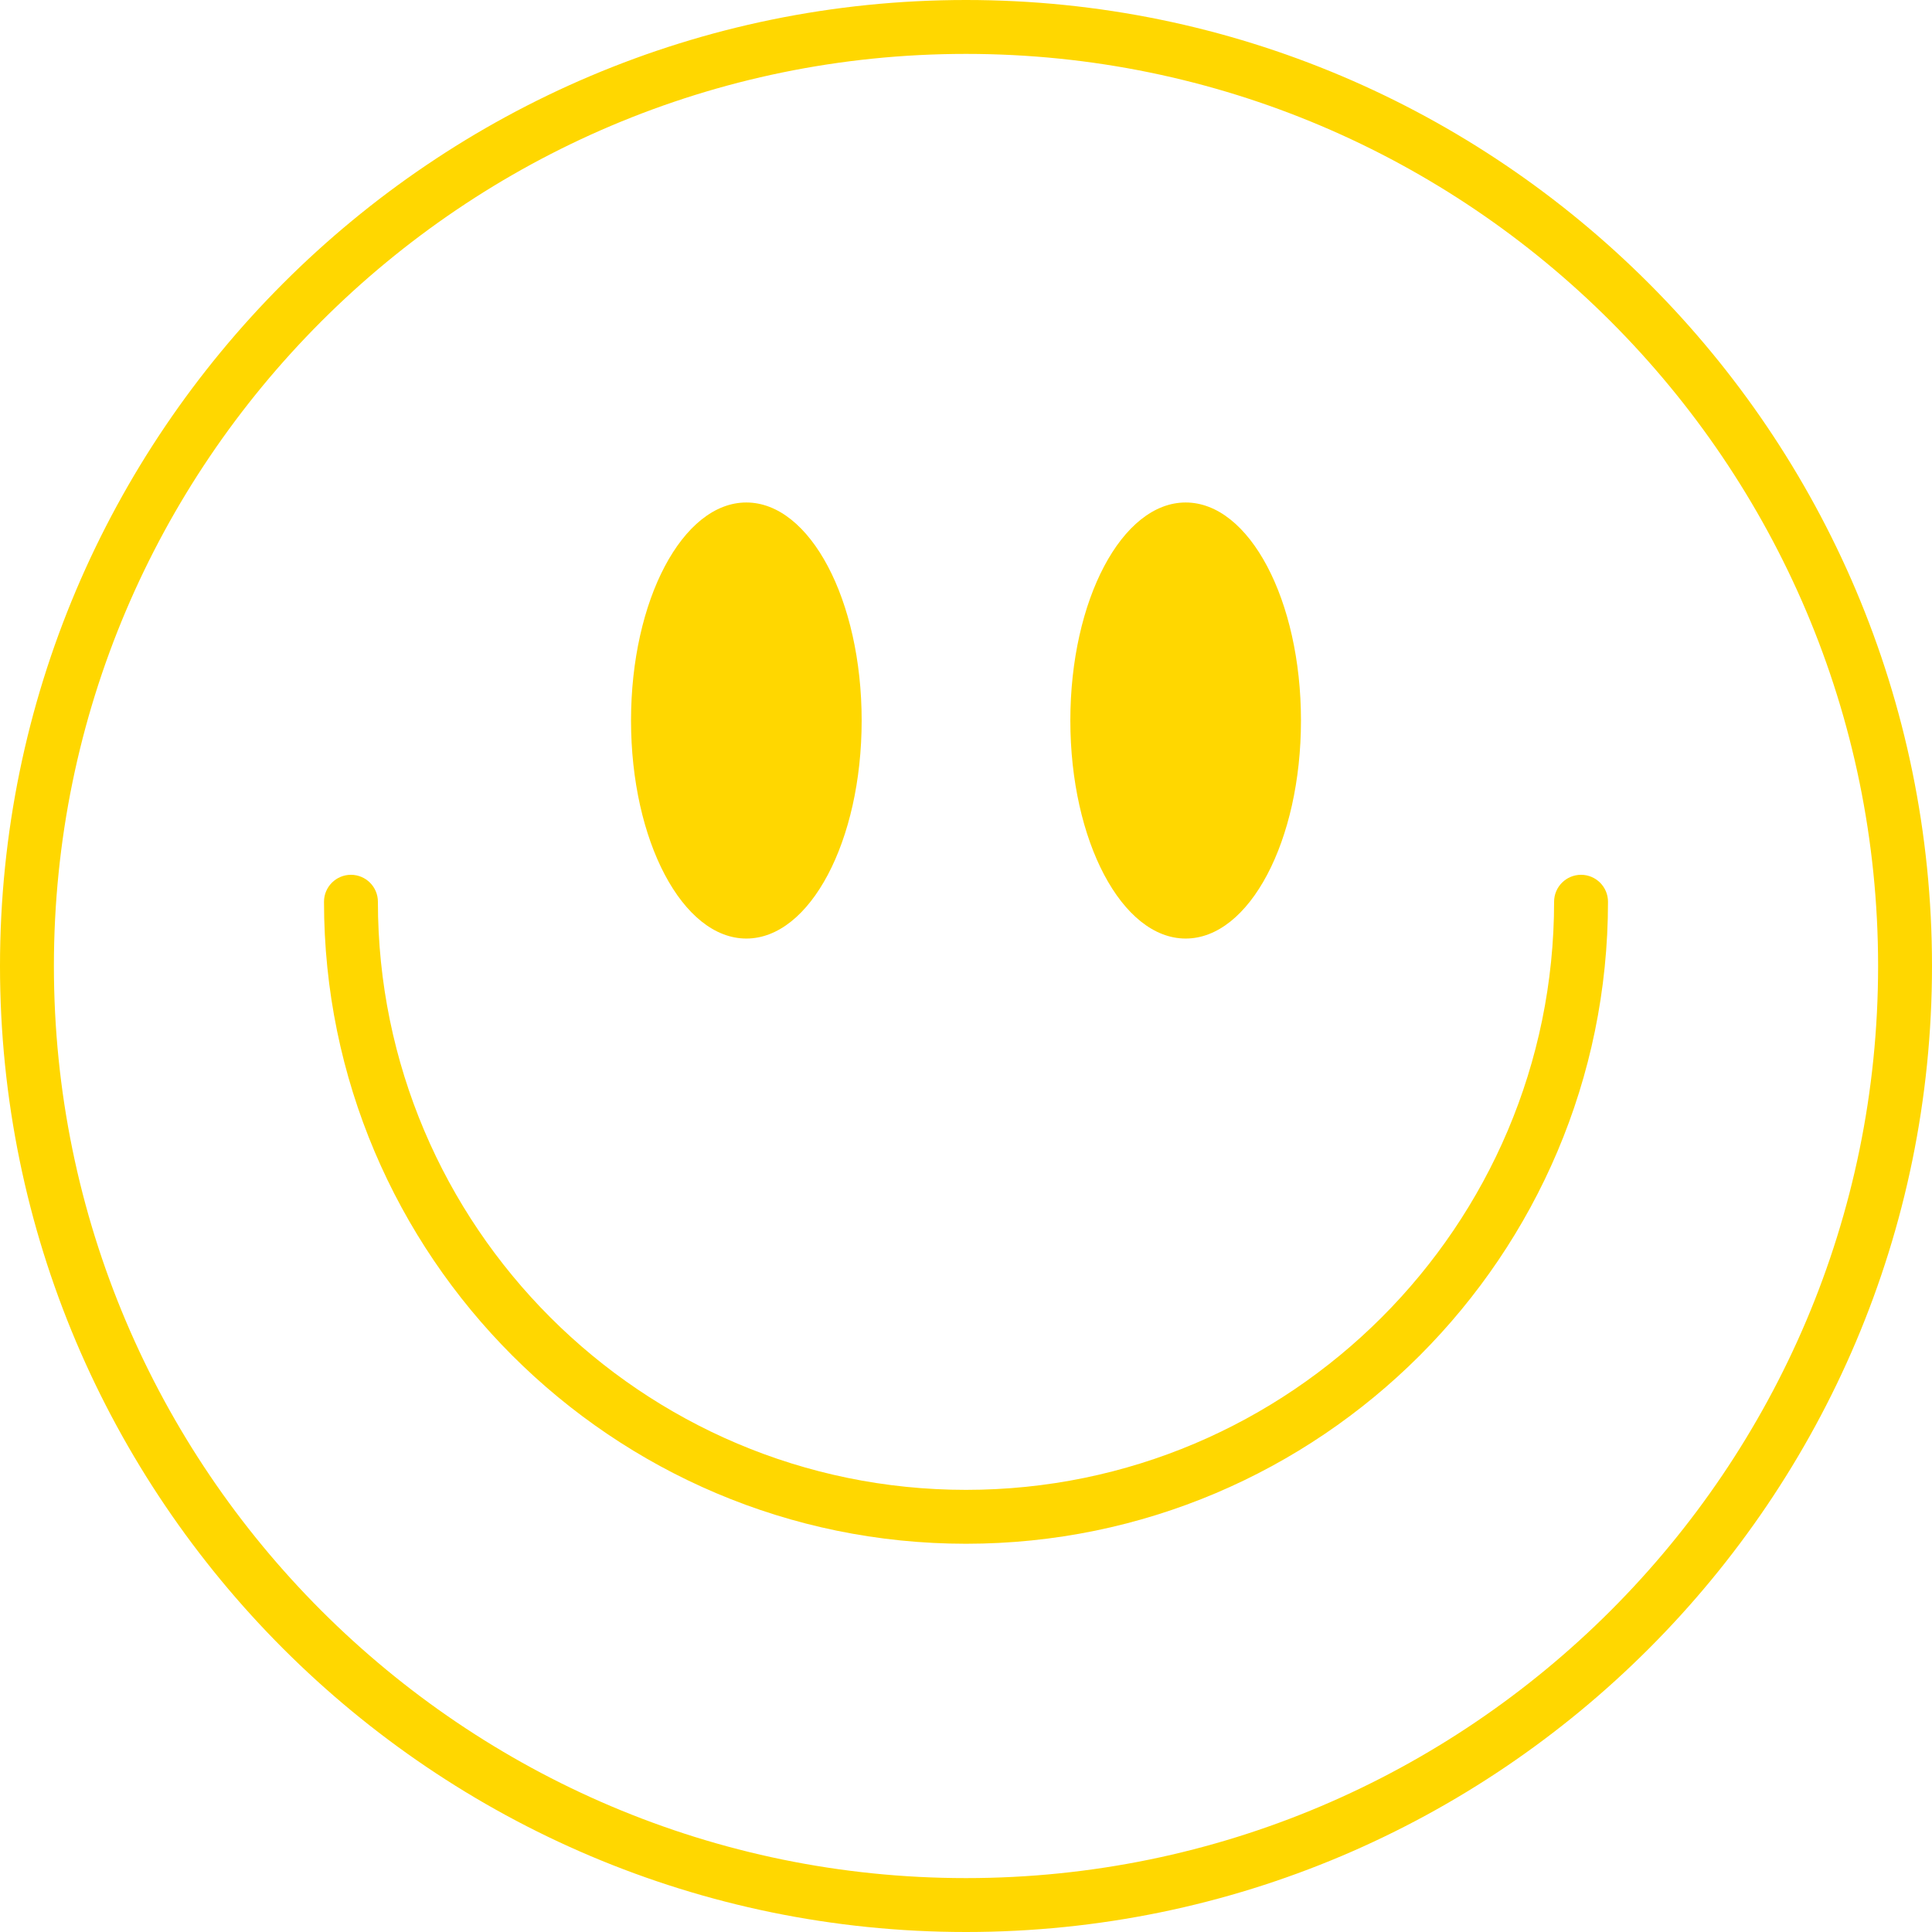 <?xml version="1.0" encoding="UTF-8" standalone="no"?><svg xmlns="http://www.w3.org/2000/svg" xmlns:xlink="http://www.w3.org/1999/xlink" fill="#000000" height="500" preserveAspectRatio="xMidYMid meet" version="1" viewBox="0.0 0.0 500.0 500.0" width="500" zoomAndPan="magnify"><g fill="#ffd700" id="change1_1"><path d="M 250 13.949 C 119.84 13.949 13.949 119.84 13.949 250 C 13.949 380.16 119.84 486.051 250 486.051 C 380.156 486.051 486.051 380.16 486.051 250 C 486.051 119.84 380.156 13.949 250 13.949 Z M 250 500 C 112.148 500 0 387.852 0 250 C 0 112.152 112.148 0 250 0 C 387.852 0 500 112.152 500 250 C 500 387.852 387.852 500 250 500" fill="inherit"/><path d="M 222.996 186.469 C 222.996 217.633 209.637 242.895 193.152 242.895 C 176.668 242.895 163.309 217.633 163.309 186.469 C 163.309 155.305 176.668 130.043 193.152 130.043 C 209.637 130.043 222.996 155.305 222.996 186.469" fill="inherit"/><path d="M 336.691 186.469 C 336.691 217.633 323.332 242.895 306.848 242.895 C 290.363 242.895 277.004 217.633 277.004 186.469 C 277.004 155.305 290.363 130.043 306.848 130.043 C 323.332 130.043 336.691 155.305 336.691 186.469" fill="inherit"/><path d="M 250 399.523 C 158.387 399.523 83.852 324.988 83.852 233.375 C 83.852 229.523 86.973 226.398 90.824 226.398 C 94.676 226.398 97.801 229.523 97.801 233.375 C 97.801 317.297 166.078 385.574 250 385.574 C 333.922 385.574 402.199 317.297 402.199 233.375 C 402.199 229.523 405.32 226.398 409.176 226.398 C 413.027 226.398 416.148 229.523 416.148 233.375 C 416.148 324.988 341.613 399.523 250 399.523" fill="inherit"/></g></svg>